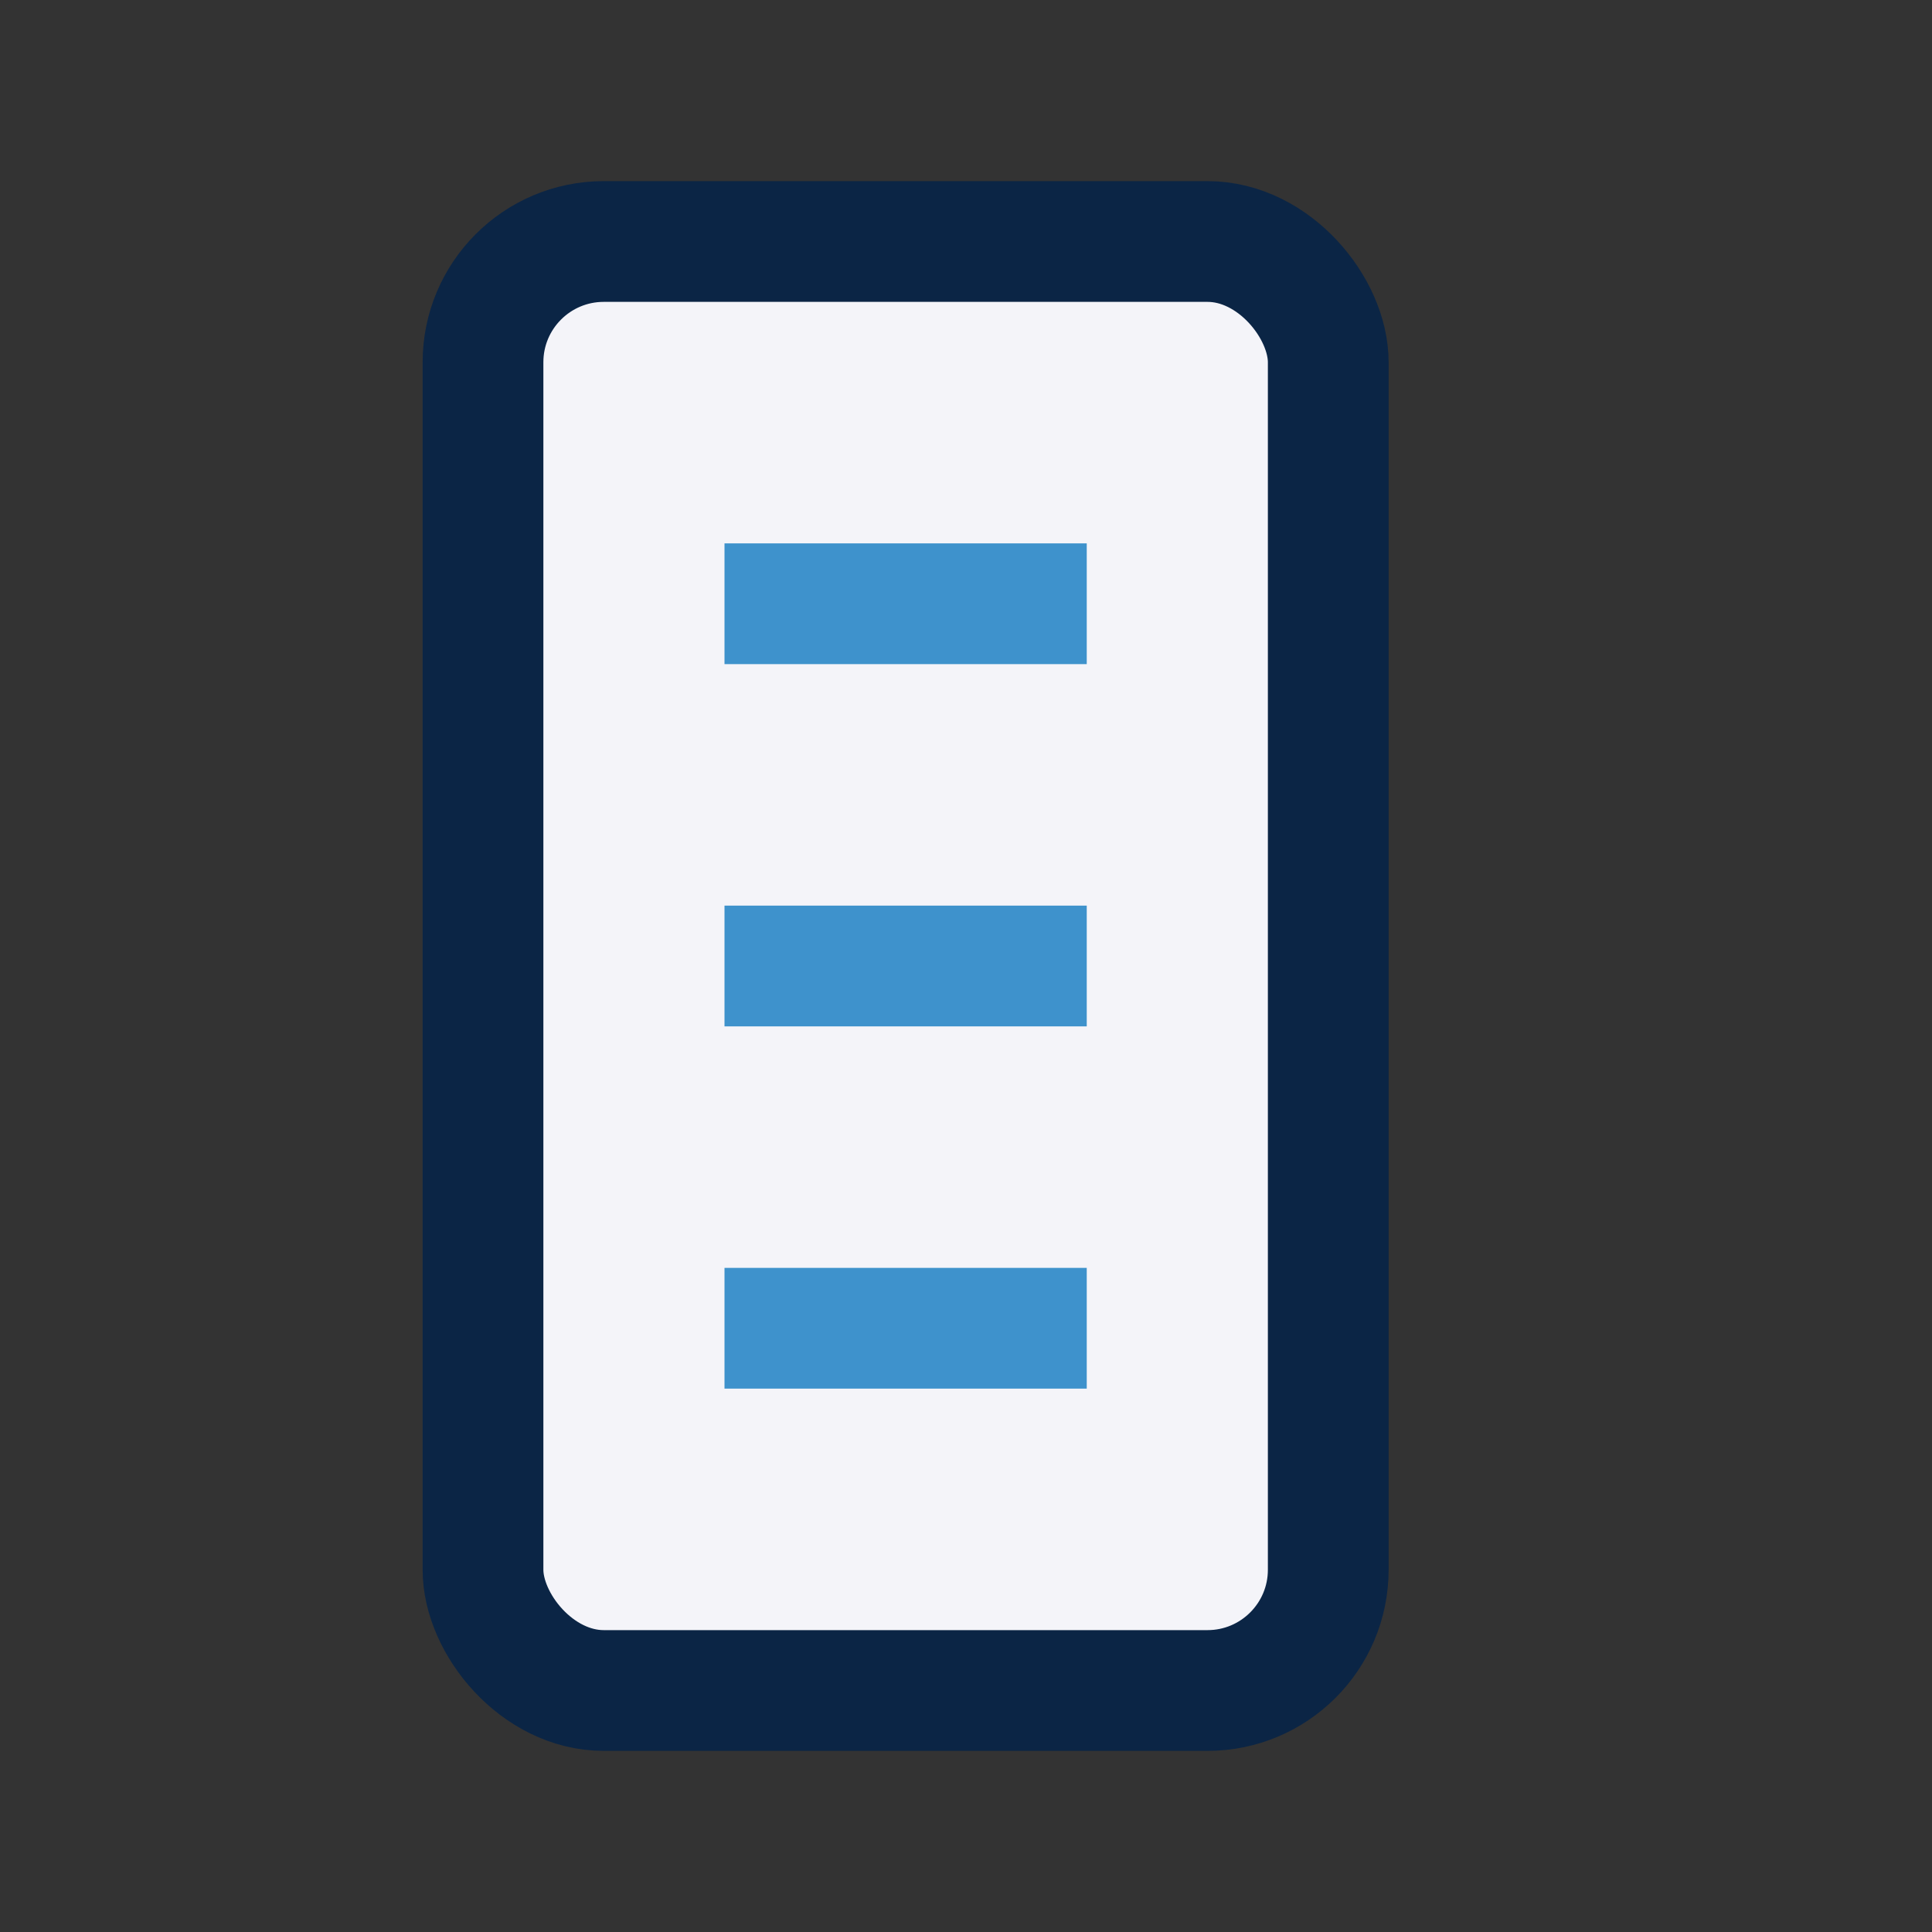 <?xml version="1.0" encoding="UTF-8"?>
<svg xmlns="http://www.w3.org/2000/svg" width="32" height="32" viewBox="0 0 32 32"><rect x="0" y="0" width="32" height="32" fill="#333333" stroke="none"/><rect x="8" y="4" width="14" height="24" rx="2" fill="#F4F4F9" stroke="#0B2545" stroke-width="2"/><path d="M12 10h6M12 16h6M12 22h6" stroke="#3E92CC" stroke-width="2"/></svg>